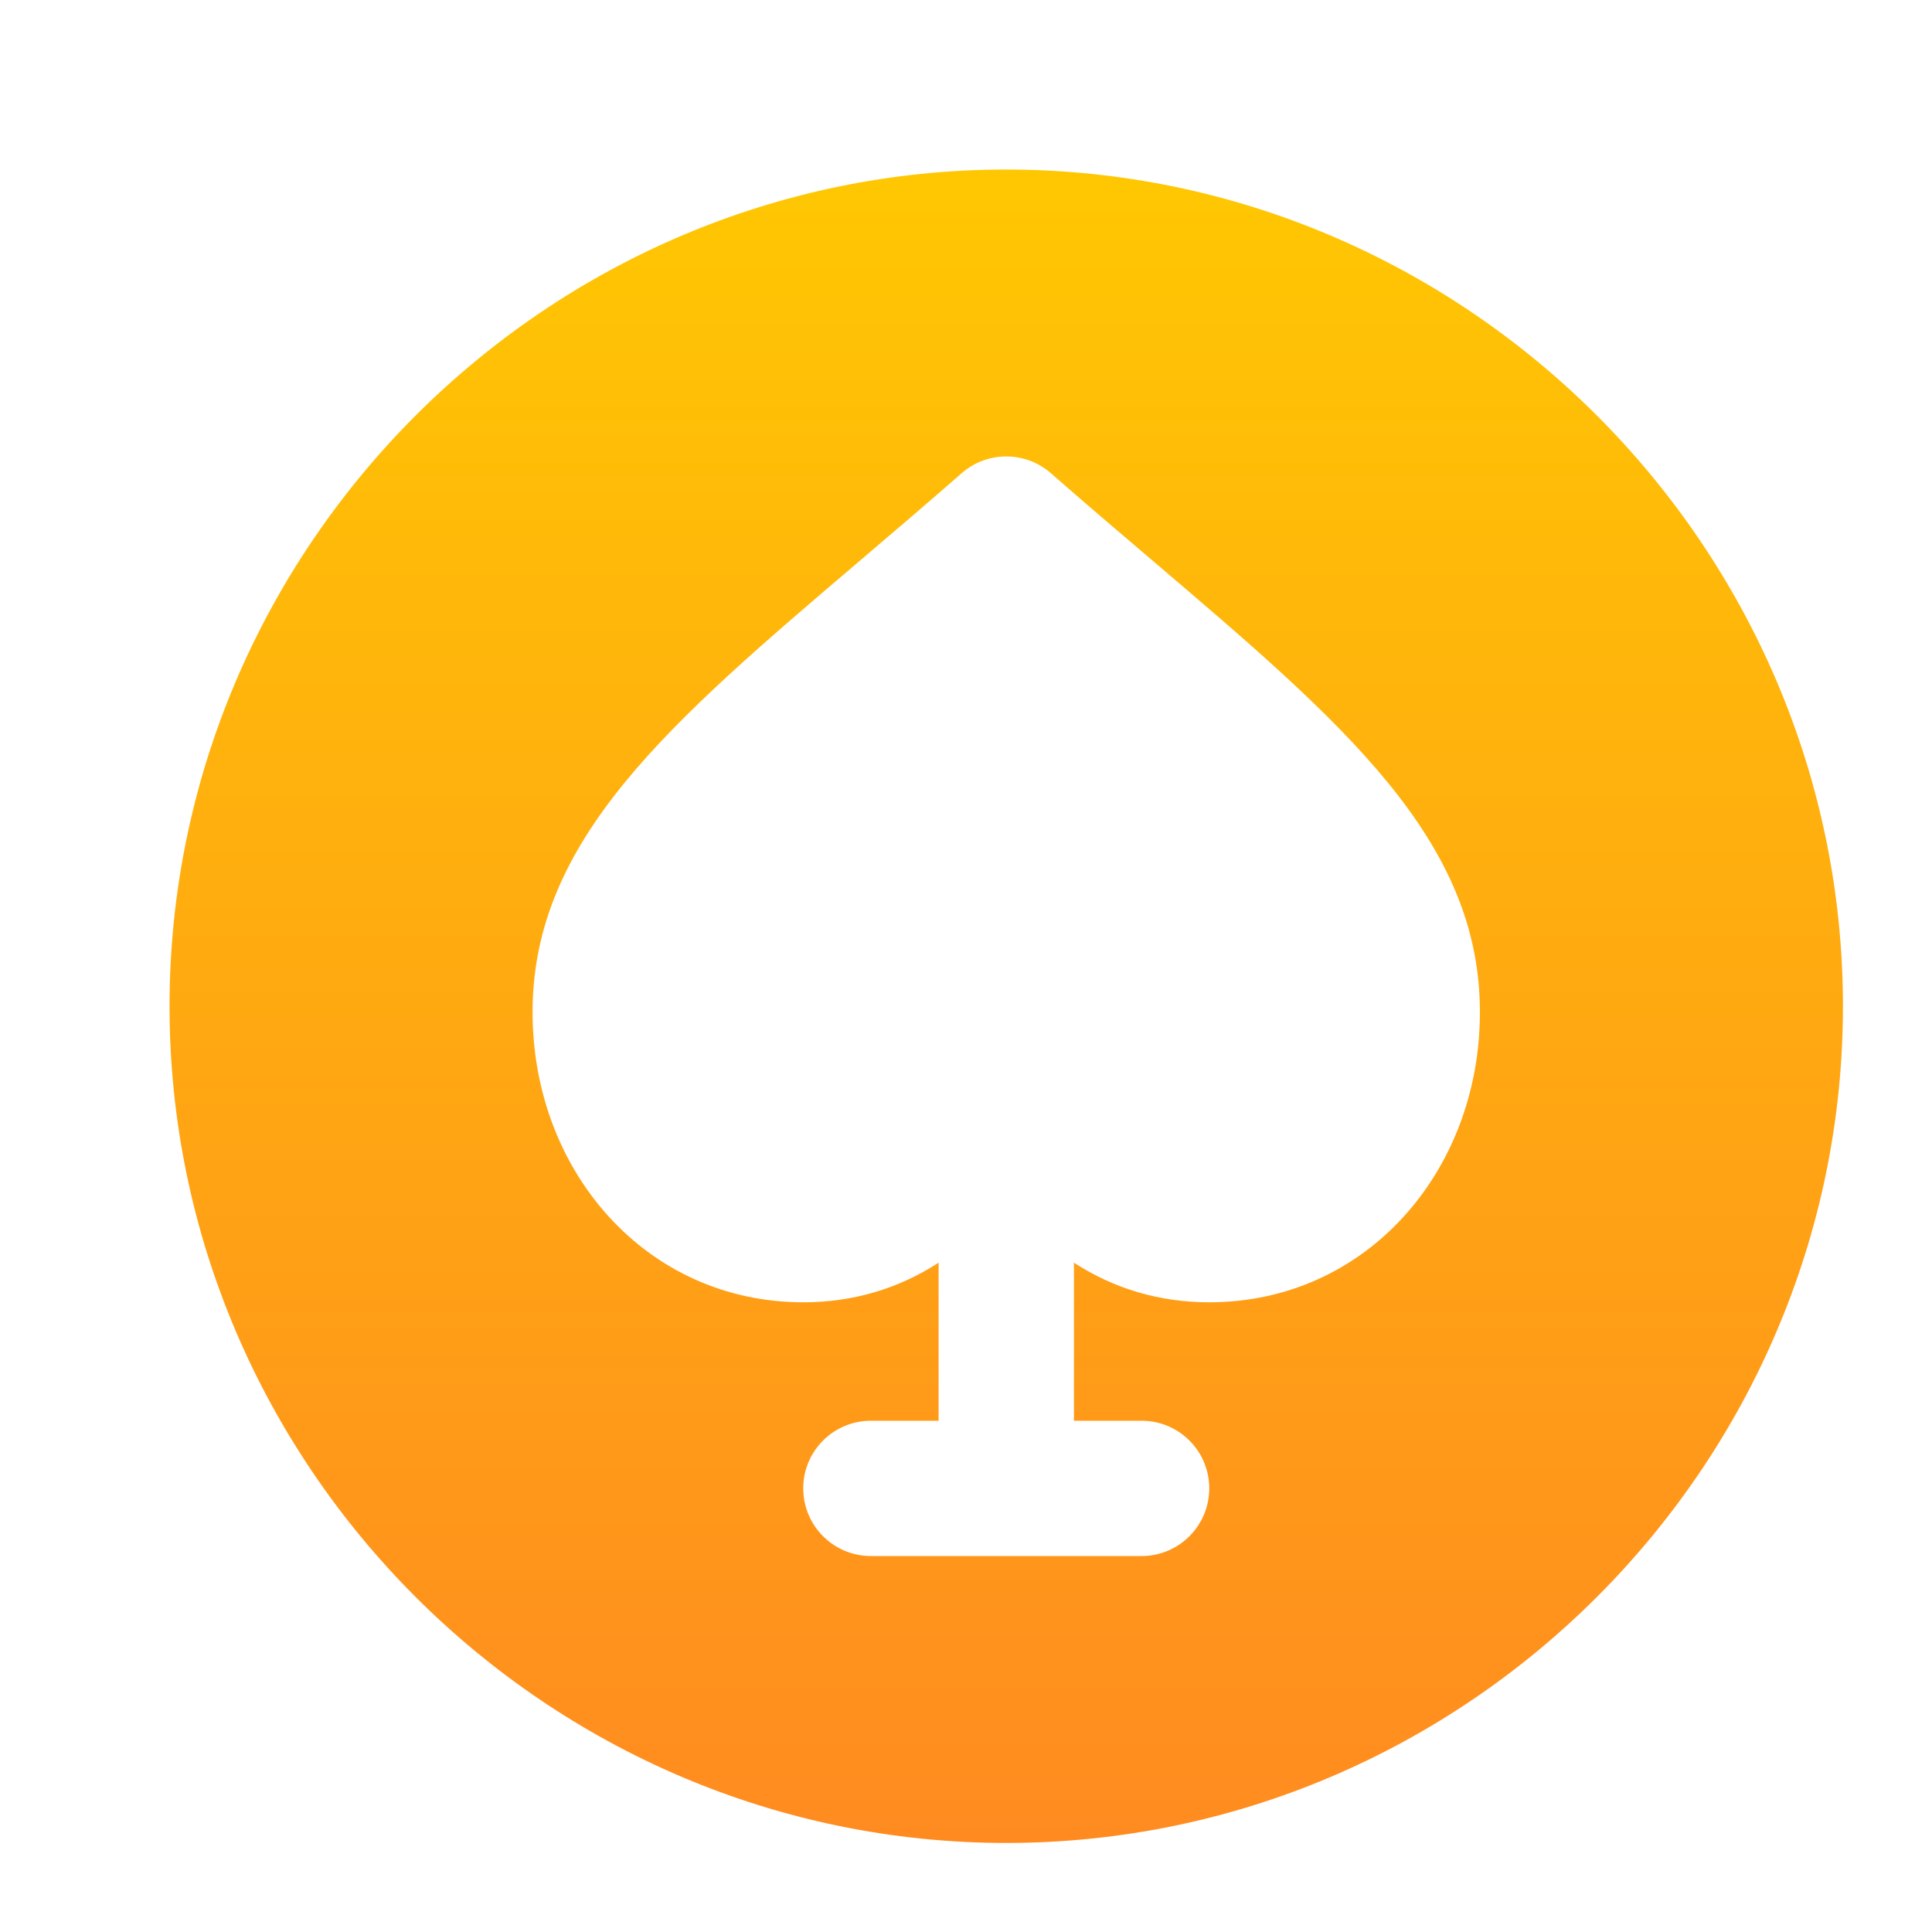 <svg width="32" height="32" viewBox="0 0 32 32" fill="none" xmlns="http://www.w3.org/2000/svg">
<g clip-path="url(#clip0_318_12872)">
<path fill-rule="evenodd" clip-rule="evenodd" d="M2.808 16.667C2.808 24.279 9.056 30.525 16.667 30.525C24.278 30.525 30.525 24.279 30.525 16.667C30.525 9.055 24.278 2.808 16.667 2.808C9.056 2.808 2.808 9.055 2.808 16.667ZM15.929 7.837C16.351 7.468 16.982 7.468 17.405 7.837C17.985 8.345 18.546 8.823 19.081 9.278C22.25 11.976 24.512 13.902 24.512 16.764C24.512 19.403 22.626 21.57 20.029 21.57C19.209 21.57 18.453 21.346 17.788 20.914V23.532H18.908C19.527 23.532 20.029 24.033 20.029 24.652C20.029 25.271 19.527 25.773 18.908 25.773H14.425C13.806 25.773 13.304 25.271 13.304 24.652C13.304 24.033 13.806 23.532 14.425 23.532H15.546V20.914C14.88 21.346 14.125 21.57 13.304 21.57C10.707 21.57 8.821 19.403 8.821 16.764C8.821 13.902 11.084 11.976 14.254 9.277C14.788 8.822 15.349 8.345 15.929 7.837Z" fill="url(#paint0_linear_318_12872)"/>
</g>
<defs>
<linearGradient id="paint0_linear_318_12872" x1="16.667" y1="2.808" x2="16.667" y2="30.525" gradientUnits="userSpaceOnUse">
<stop stop-color="#FFC702"/>
<stop offset="1" stop-color="#FF8B20"/>
</linearGradient>
<clipPath id="clip0_318_12872">
<rect width="28" height="28" fill="white" transform="translate(2.667 2.667)"/>
</clipPath>
</defs>
</svg>
